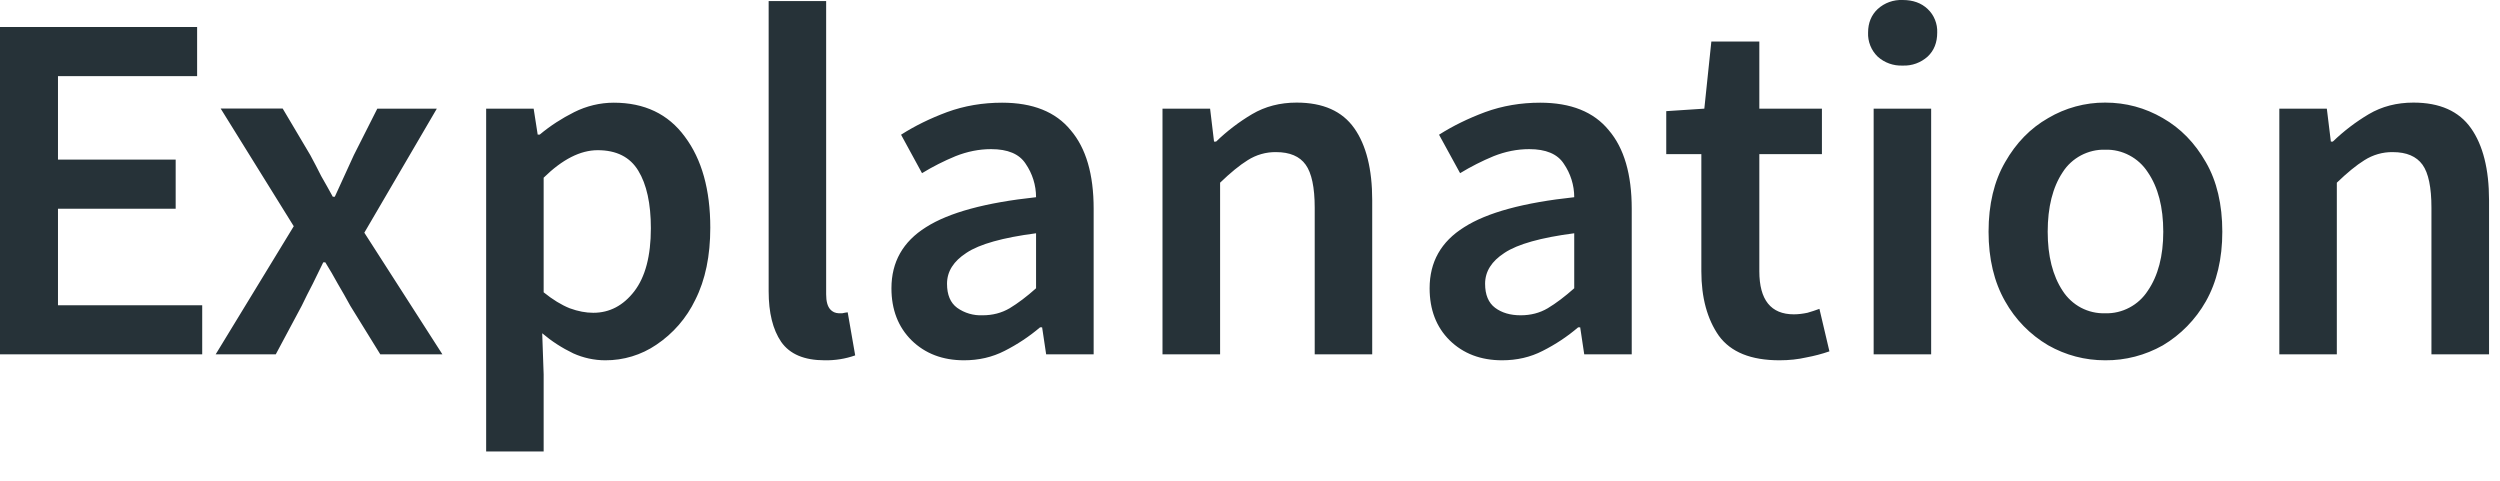 <?xml version="1.0" encoding="utf-8"?>
<svg xmlns="http://www.w3.org/2000/svg" fill="none" height="100%" overflow="visible" preserveAspectRatio="none" style="display: block;" viewBox="0 0 26 5" width="100%">
<path d="M0 3.685V0.281H2.05V0.792H0.603V1.66H1.827V2.171H0.603V3.175H2.103V3.685H0ZM2.243 3.685L3.055 2.353L2.295 1.129H2.94L3.227 1.613C3.265 1.683 3.303 1.756 3.341 1.832C3.383 1.905 3.423 1.976 3.461 2.046H3.482C3.548 1.902 3.614 1.758 3.68 1.613L3.924 1.13H4.543L3.789 2.42L4.601 3.685H3.955L3.643 3.18C3.601 3.103 3.558 3.027 3.513 2.951C3.472 2.875 3.428 2.801 3.383 2.728H3.362C3.326 2.803 3.29 2.877 3.253 2.951C3.213 3.027 3.175 3.103 3.138 3.18L2.868 3.685L2.243 3.685ZM5.056 4.695V1.13H5.55L5.592 1.4H5.613C5.723 1.308 5.844 1.23 5.972 1.166C6.1 1.102 6.241 1.068 6.383 1.068C6.702 1.068 6.949 1.185 7.122 1.421C7.299 1.657 7.387 1.973 7.387 2.368C7.387 2.66 7.336 2.91 7.231 3.118C7.14 3.308 7 3.469 6.825 3.586C6.669 3.692 6.484 3.748 6.295 3.747C6.18 3.747 6.066 3.722 5.962 3.675C5.845 3.619 5.737 3.549 5.639 3.466L5.654 3.894V4.695H5.056ZM6.17 3.253C6.34 3.253 6.482 3.178 6.597 3.029C6.711 2.88 6.769 2.662 6.769 2.374C6.769 2.117 6.725 1.917 6.638 1.775C6.552 1.633 6.411 1.562 6.216 1.562C6.036 1.562 5.849 1.657 5.654 1.848V3.04C5.748 3.116 5.838 3.171 5.925 3.206C6.012 3.238 6.093 3.253 6.17 3.253ZM8.576 3.747C8.365 3.747 8.214 3.684 8.124 3.555C8.037 3.427 7.994 3.252 7.994 3.029V0.011H8.592V3.061C8.592 3.134 8.606 3.185 8.634 3.217C8.645 3.23 8.659 3.24 8.674 3.247C8.689 3.254 8.706 3.257 8.723 3.258H8.759C8.778 3.254 8.797 3.25 8.816 3.248L8.894 3.696C8.792 3.732 8.685 3.749 8.576 3.747ZM10.026 3.747C9.804 3.747 9.622 3.678 9.48 3.539C9.341 3.401 9.271 3.22 9.271 2.998C9.271 2.724 9.391 2.513 9.63 2.363C9.87 2.21 10.252 2.107 10.775 2.051C10.775 1.926 10.737 1.805 10.666 1.702C10.6 1.601 10.481 1.551 10.307 1.551C10.182 1.551 10.059 1.576 9.938 1.624C9.817 1.674 9.7 1.733 9.589 1.801L9.371 1.401C9.513 1.31 9.672 1.232 9.849 1.166C10.03 1.1 10.22 1.068 10.422 1.068C10.741 1.068 10.979 1.163 11.135 1.354C11.295 1.541 11.374 1.813 11.374 2.171V3.685H10.88L10.838 3.404H10.817C10.704 3.5 10.58 3.582 10.448 3.649C10.319 3.715 10.179 3.747 10.026 3.747ZM10.219 3.279C10.323 3.279 10.416 3.255 10.5 3.206C10.586 3.154 10.679 3.084 10.775 2.998V2.426C10.429 2.471 10.187 2.539 10.052 2.629C9.917 2.716 9.849 2.823 9.849 2.951C9.849 3.066 9.884 3.149 9.954 3.201C10.031 3.256 10.124 3.283 10.219 3.279ZM12.09 3.685V1.13H12.585L12.626 1.473H12.647C12.762 1.362 12.887 1.267 13.022 1.187C13.158 1.107 13.312 1.067 13.485 1.067C13.76 1.067 13.959 1.156 14.084 1.333C14.209 1.51 14.271 1.76 14.271 2.082V3.685H13.673V2.16C13.673 1.949 13.641 1.799 13.579 1.713C13.517 1.626 13.414 1.582 13.272 1.582C13.167 1.58 13.064 1.61 12.976 1.666C12.892 1.718 12.797 1.796 12.689 1.9V3.685H12.09ZM15.622 3.747C15.4 3.747 15.218 3.678 15.076 3.539C14.937 3.401 14.868 3.22 14.868 2.998C14.868 2.724 14.987 2.513 15.227 2.363C15.466 2.21 15.848 2.107 16.372 2.051C16.372 1.926 16.334 1.805 16.263 1.702C16.197 1.601 16.077 1.551 15.904 1.551C15.778 1.551 15.655 1.576 15.534 1.624C15.413 1.674 15.297 1.733 15.185 1.801L14.966 1.401C15.109 1.31 15.268 1.232 15.445 1.166C15.626 1.1 15.817 1.068 16.018 1.068C16.337 1.068 16.575 1.163 16.731 1.354C16.891 1.541 16.97 1.813 16.97 2.171V3.685H16.476L16.434 3.404H16.413C16.301 3.5 16.177 3.582 16.044 3.649C15.916 3.715 15.775 3.747 15.622 3.747ZM15.815 3.279C15.919 3.279 16.013 3.255 16.096 3.206C16.183 3.154 16.275 3.084 16.372 2.998V2.426C16.025 2.471 15.784 2.539 15.648 2.629C15.513 2.716 15.445 2.823 15.445 2.951C15.445 3.066 15.48 3.149 15.549 3.201C15.619 3.253 15.707 3.279 15.815 3.279ZM18.506 3.747C18.211 3.747 18.001 3.663 17.876 3.492C17.755 3.319 17.694 3.095 17.694 2.821V1.603H17.329V1.156L17.725 1.13L17.798 0.432H18.297V1.13H18.948V1.603H18.297V2.821C18.297 3.12 18.418 3.269 18.656 3.269C18.702 3.269 18.749 3.263 18.797 3.253C18.84 3.241 18.881 3.227 18.922 3.212L19.026 3.654C18.948 3.681 18.868 3.702 18.787 3.717C18.7 3.737 18.607 3.747 18.506 3.747ZM19.486 3.685V1.13H20.084V3.685H19.486ZM19.788 0.682C19.692 0.686 19.599 0.653 19.528 0.589C19.494 0.556 19.468 0.517 19.451 0.474C19.434 0.431 19.426 0.385 19.428 0.339C19.428 0.238 19.462 0.156 19.528 0.094C19.599 0.029 19.692 -0.004 19.788 0C19.895 0 19.982 0.031 20.048 0.094C20.081 0.125 20.107 0.163 20.124 0.206C20.141 0.248 20.149 0.293 20.147 0.339C20.147 0.443 20.114 0.526 20.048 0.588C19.977 0.652 19.884 0.686 19.788 0.682ZM21.894 3.747C21.683 3.747 21.485 3.695 21.301 3.591C21.114 3.481 20.959 3.323 20.853 3.133C20.739 2.933 20.681 2.691 20.681 2.41C20.681 2.126 20.739 1.884 20.853 1.687C20.968 1.485 21.117 1.333 21.301 1.228C21.48 1.122 21.686 1.066 21.894 1.067C22.109 1.067 22.309 1.121 22.493 1.228C22.677 1.333 22.826 1.485 22.941 1.687C23.055 1.884 23.112 2.126 23.112 2.41C23.112 2.691 23.055 2.932 22.941 3.134C22.834 3.323 22.68 3.481 22.493 3.592C22.31 3.695 22.104 3.749 21.894 3.747ZM21.894 3.258C21.982 3.261 22.069 3.24 22.146 3.199C22.224 3.158 22.289 3.098 22.337 3.024C22.444 2.868 22.498 2.663 22.498 2.41C22.498 2.154 22.444 1.947 22.337 1.791C22.289 1.717 22.224 1.657 22.146 1.616C22.069 1.575 21.982 1.554 21.894 1.557C21.807 1.554 21.72 1.575 21.642 1.616C21.565 1.657 21.499 1.717 21.452 1.791C21.348 1.947 21.296 2.154 21.296 2.41C21.296 2.663 21.348 2.868 21.452 3.025C21.499 3.098 21.565 3.159 21.642 3.2C21.72 3.241 21.807 3.261 21.894 3.258ZM23.705 3.685V1.13H24.199L24.241 1.473H24.261C24.376 1.362 24.501 1.267 24.636 1.187C24.772 1.107 24.926 1.067 25.1 1.067C25.374 1.067 25.573 1.156 25.698 1.333C25.823 1.51 25.886 1.76 25.886 2.082V3.685H25.287V2.16C25.287 1.949 25.256 1.799 25.194 1.713C25.131 1.626 25.028 1.582 24.886 1.582C24.781 1.58 24.678 1.61 24.59 1.666C24.506 1.718 24.411 1.796 24.303 1.9V3.685H23.705Z" fill="#263238" id="Vector"/>
</svg>